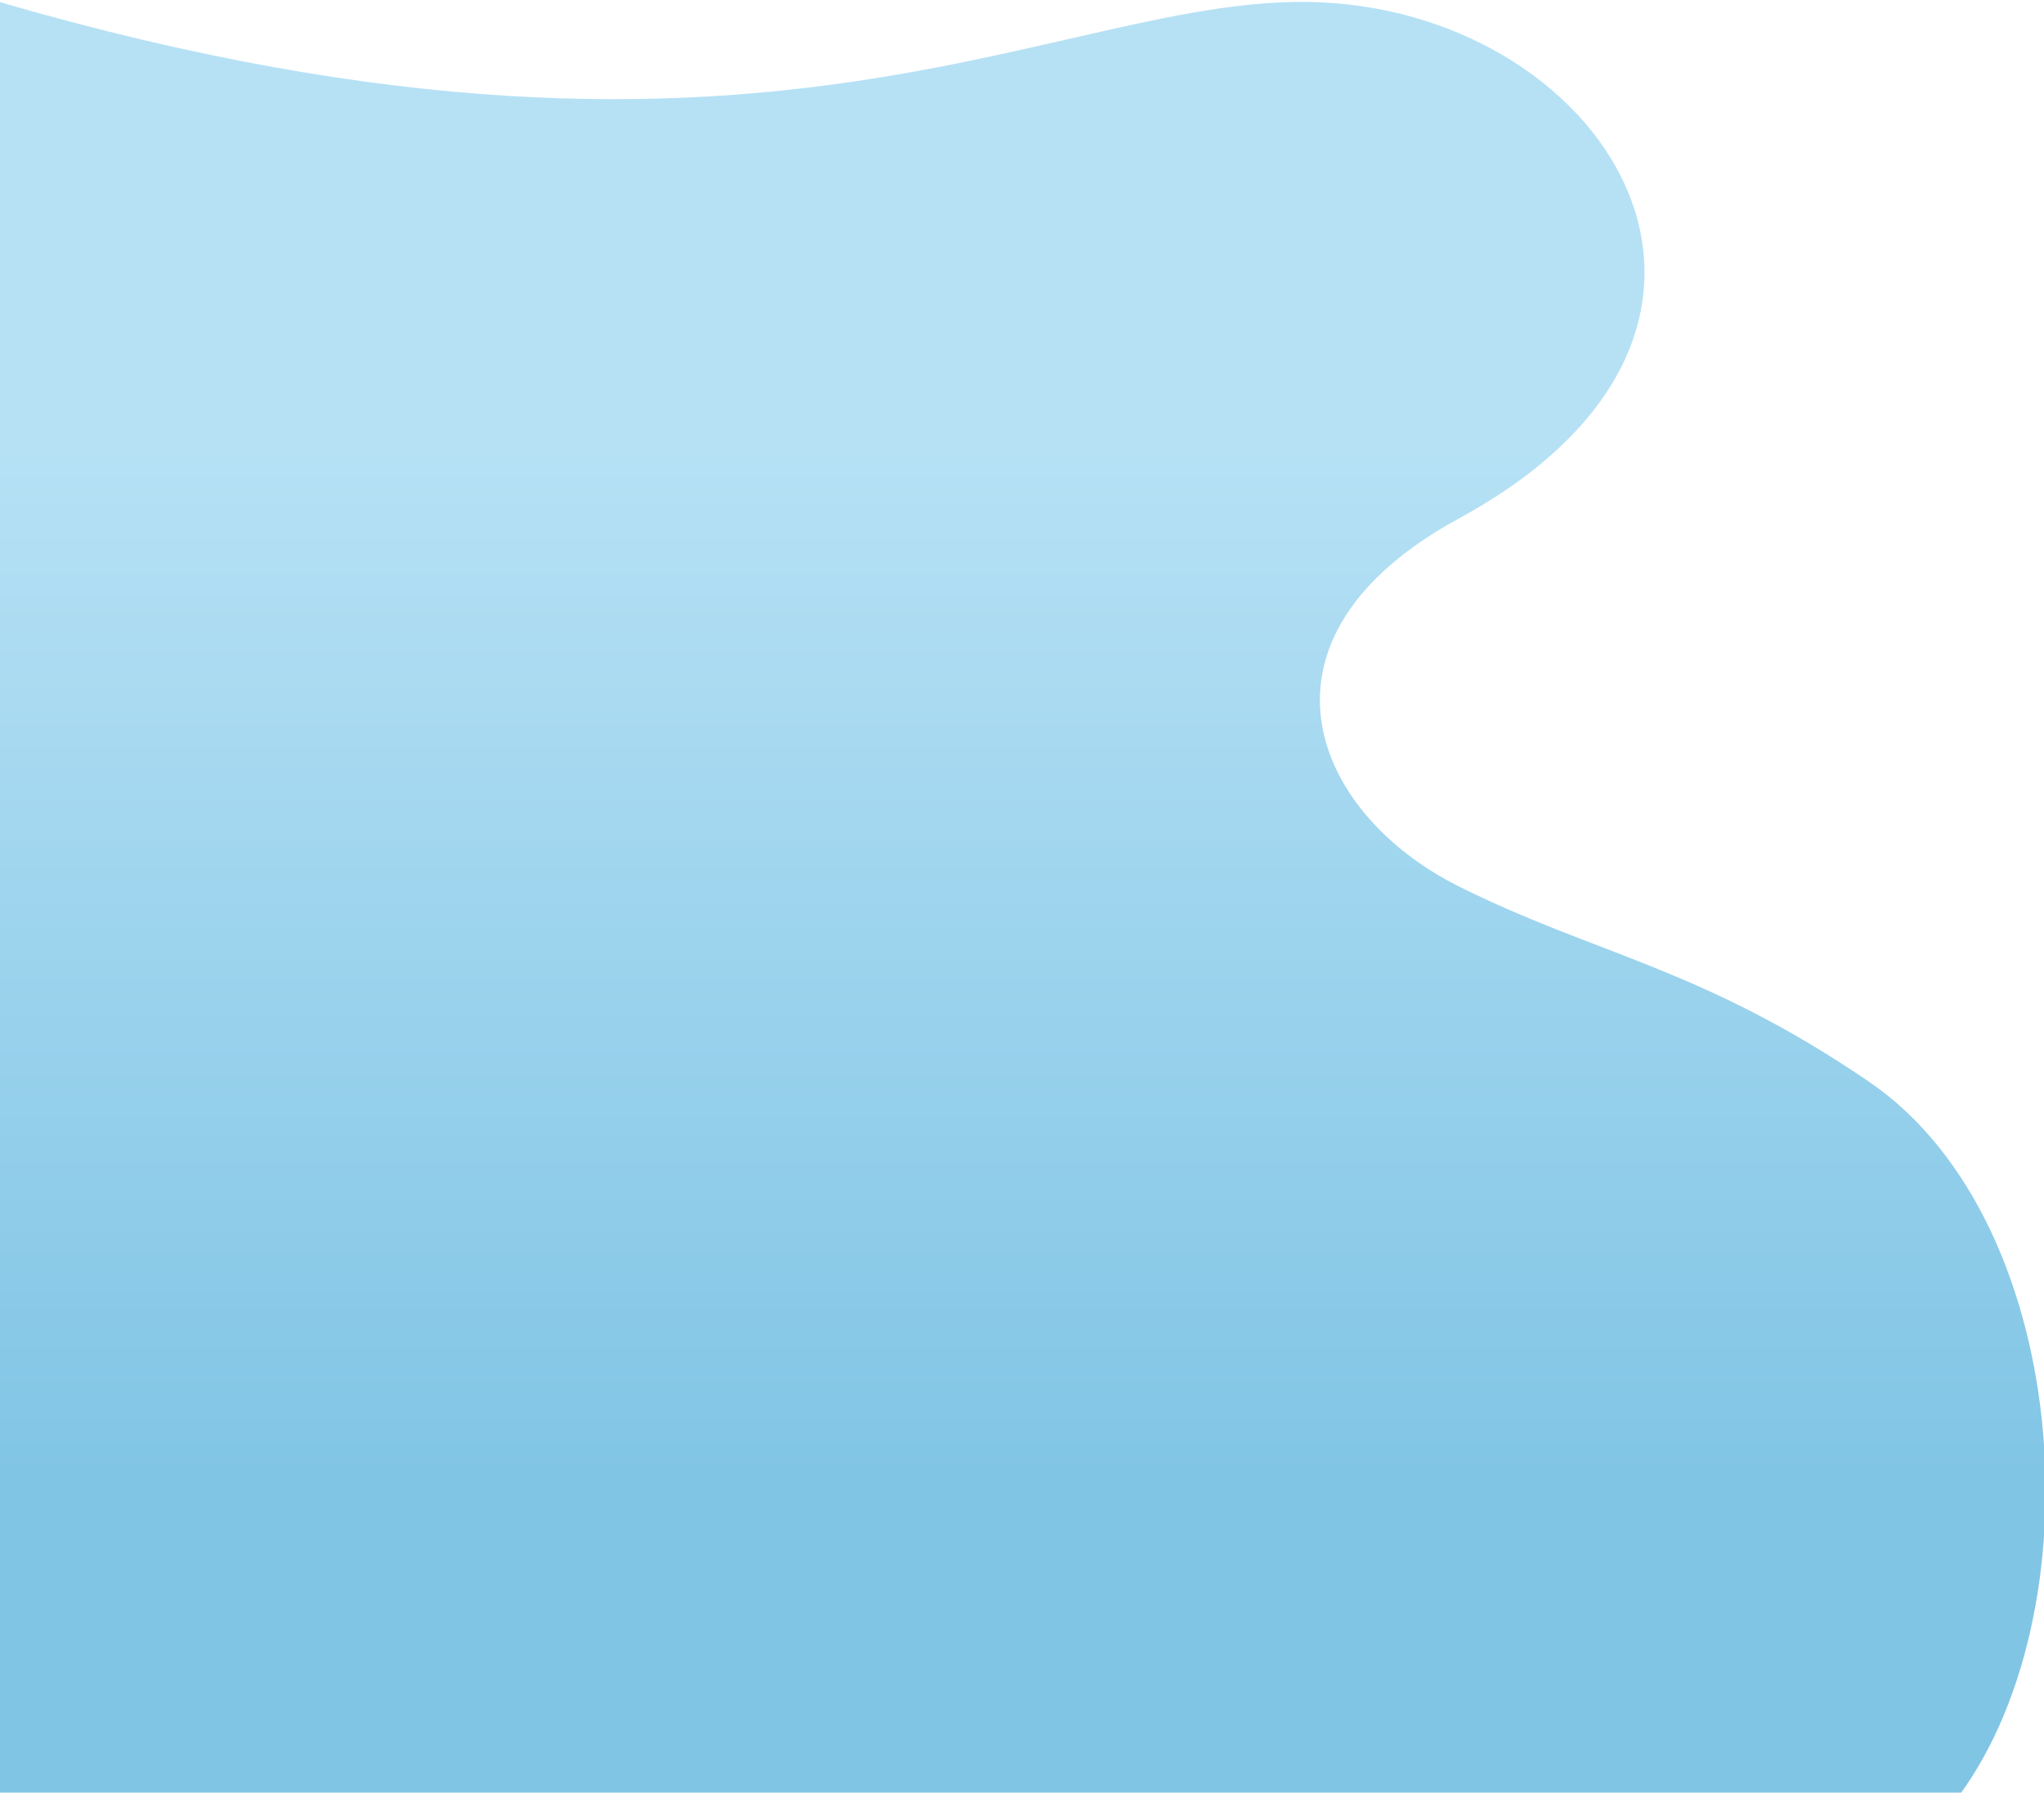 <?xml version="1.0" encoding="utf-8"?>
<!-- Generator: Adobe Illustrator 27.9.0, SVG Export Plug-In . SVG Version: 6.00 Build 0)  -->
<svg version="1.1" id="Layer_1" xmlns="http://www.w3.org/2000/svg" xmlns:xlink="http://www.w3.org/1999/xlink" x="0px" y="0px"
	 viewBox="0 0 1283.8 1125.9" style="enable-background:new 0 0 1283.8 1125.9;" xml:space="preserve">
<style type="text/css">
	.st0{clip-path:url(#SVGID_00000005953541394818709170000014593174220507603609_);}
	.st1{fill:url(#SVGID_00000131344271041176682600000004274276504459007119_);}
</style>
<g>
	<defs>
		<rect id="SVGID_1_" x="0" y="-156.7" width="1386.4" height="1282.6"/>
	</defs>
	<clipPath id="SVGID_00000154410161334535616090000015424819413689476224_">
		<use xlink:href="#SVGID_1_"  style="overflow:visible;"/>
	</clipPath>
	<g style="clip-path:url(#SVGID_00000154410161334535616090000015424819413689476224_);">
		
			<linearGradient id="SVGID_00000122712366526829767450000011755717812067686314_" gradientUnits="userSpaceOnUse" x1="6922.285" y1="-966.851" x2="7048.872" y2="314.777" gradientTransform="matrix(-0.995 -9.827767e-02 9.827767e-02 -0.995 7406.23 978.569)">
			<stop  offset="0.26" style="stop-color:#81C5E5"/>
			<stop  offset="0.76" style="stop-color:#B6E1F5"/>
		</linearGradient>
		<path style="fill:url(#SVGID_00000122712366526829767450000011755717812067686314_);" d="M-100.5,1208.1
			c207.6-88.5,513-83,700.6-6.9c272.7,110.6,523.1,52.4,621-61.6c97.4-113.4,84.2-370.7-47.5-460.4
			c-105.5-71.8-171.6-79.6-257.4-122.5c-92.8-46.4-137.6-156.1,0-231c218.1-118.7,96.1-315.4-85.8-324.2
			C661.7-6.6,471.8,152.4-50-13.9c-266.4-84.9-420.9,246.2-213.6,511.2c112.4,143.7,118.9,261.8-50.7,331.2
			C-542.6,921.9-452.9,1358.2-100.5,1208.1L-100.5,1208.1z"/>
	</g>
</g>
</svg>
